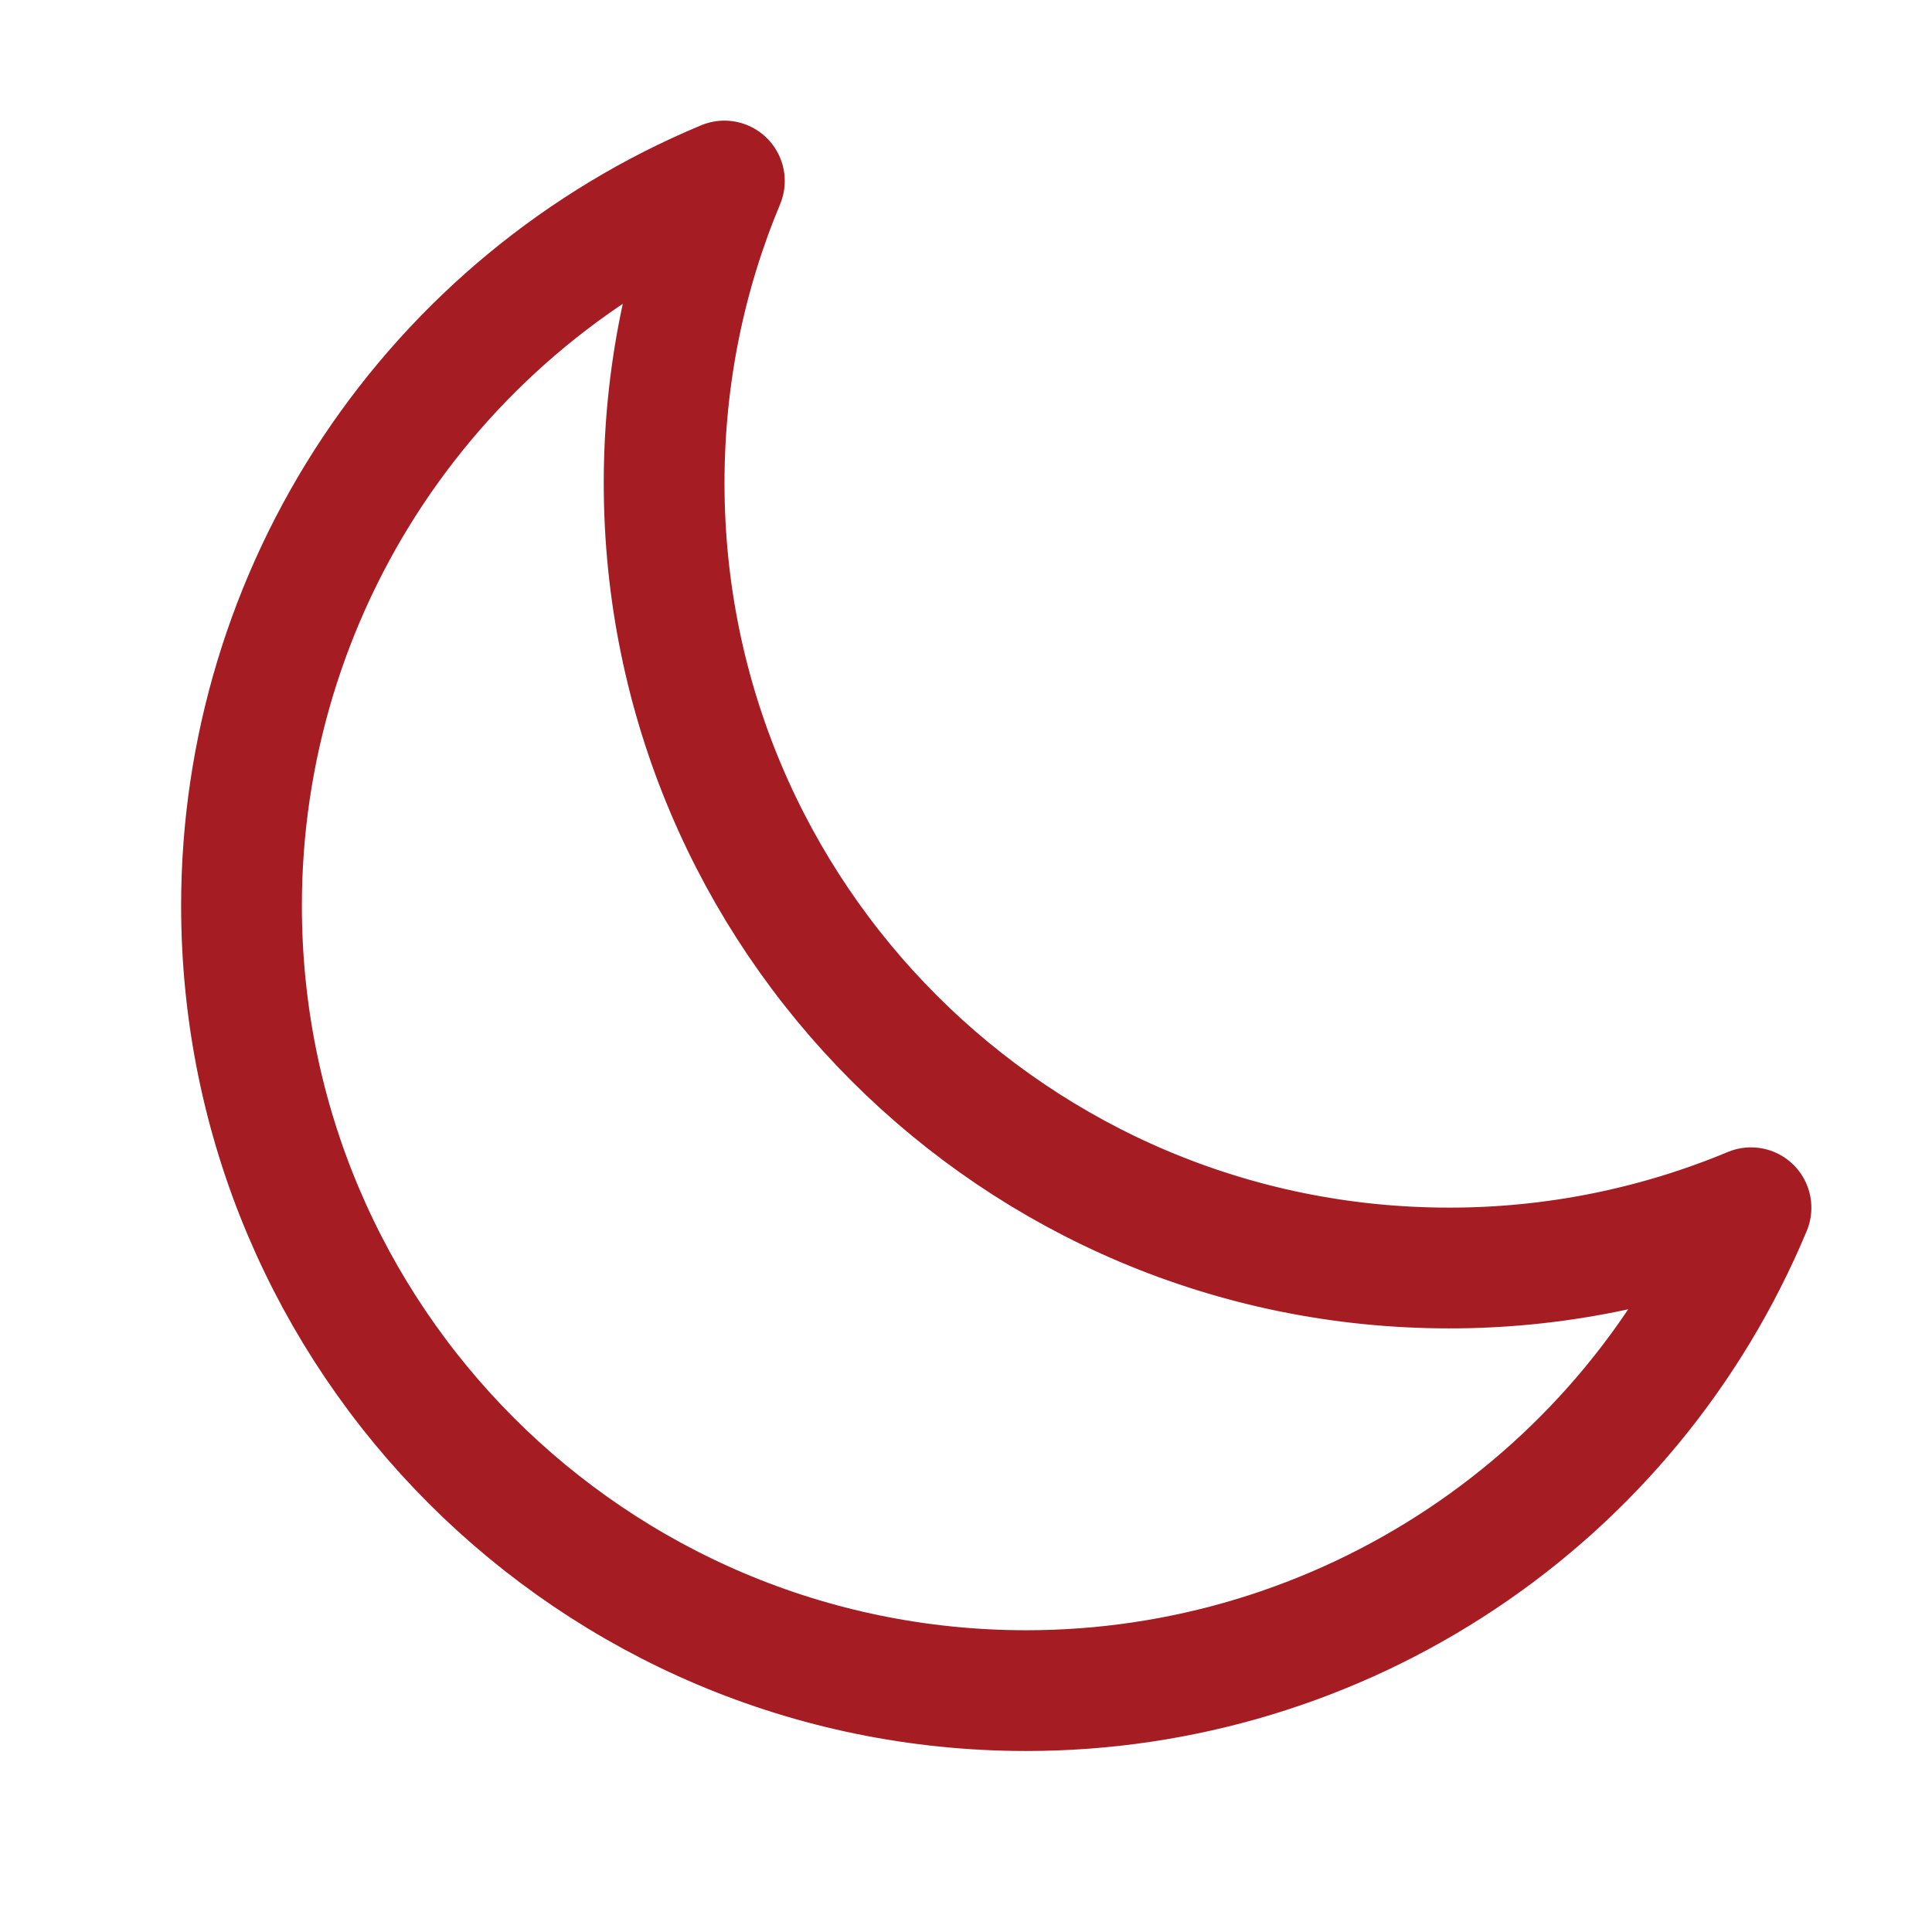 <svg width="16" height="16" viewBox="0 0 16 16" fill="none" xmlns="http://www.w3.org/2000/svg">
<g clip-path="url(#clip0_3384_62762)">
<path d="M14.501 10.002C13.709 10.332 12.859 10.502 12 10.501C8.41 10.501 5.5 7.59 5.5 4C5.5 3.114 5.677 2.269 5.999 1.499C4.814 1.993 3.803 2.827 3.091 3.895C2.38 4.963 2 6.217 2 7.5C2 11.091 4.91 14.001 8.5 14.001C9.783 14.001 11.038 13.621 12.106 12.909C13.174 12.198 14.007 11.186 14.501 10.002Z" stroke="#A61C23" stroke-linecap="round" stroke-linejoin="round"/>
</g>
<defs>
<clipPath id="clip0_3384_62762">
<rect width="16" height="16" fill="white"/>
</clipPath>
</defs>
</svg>
